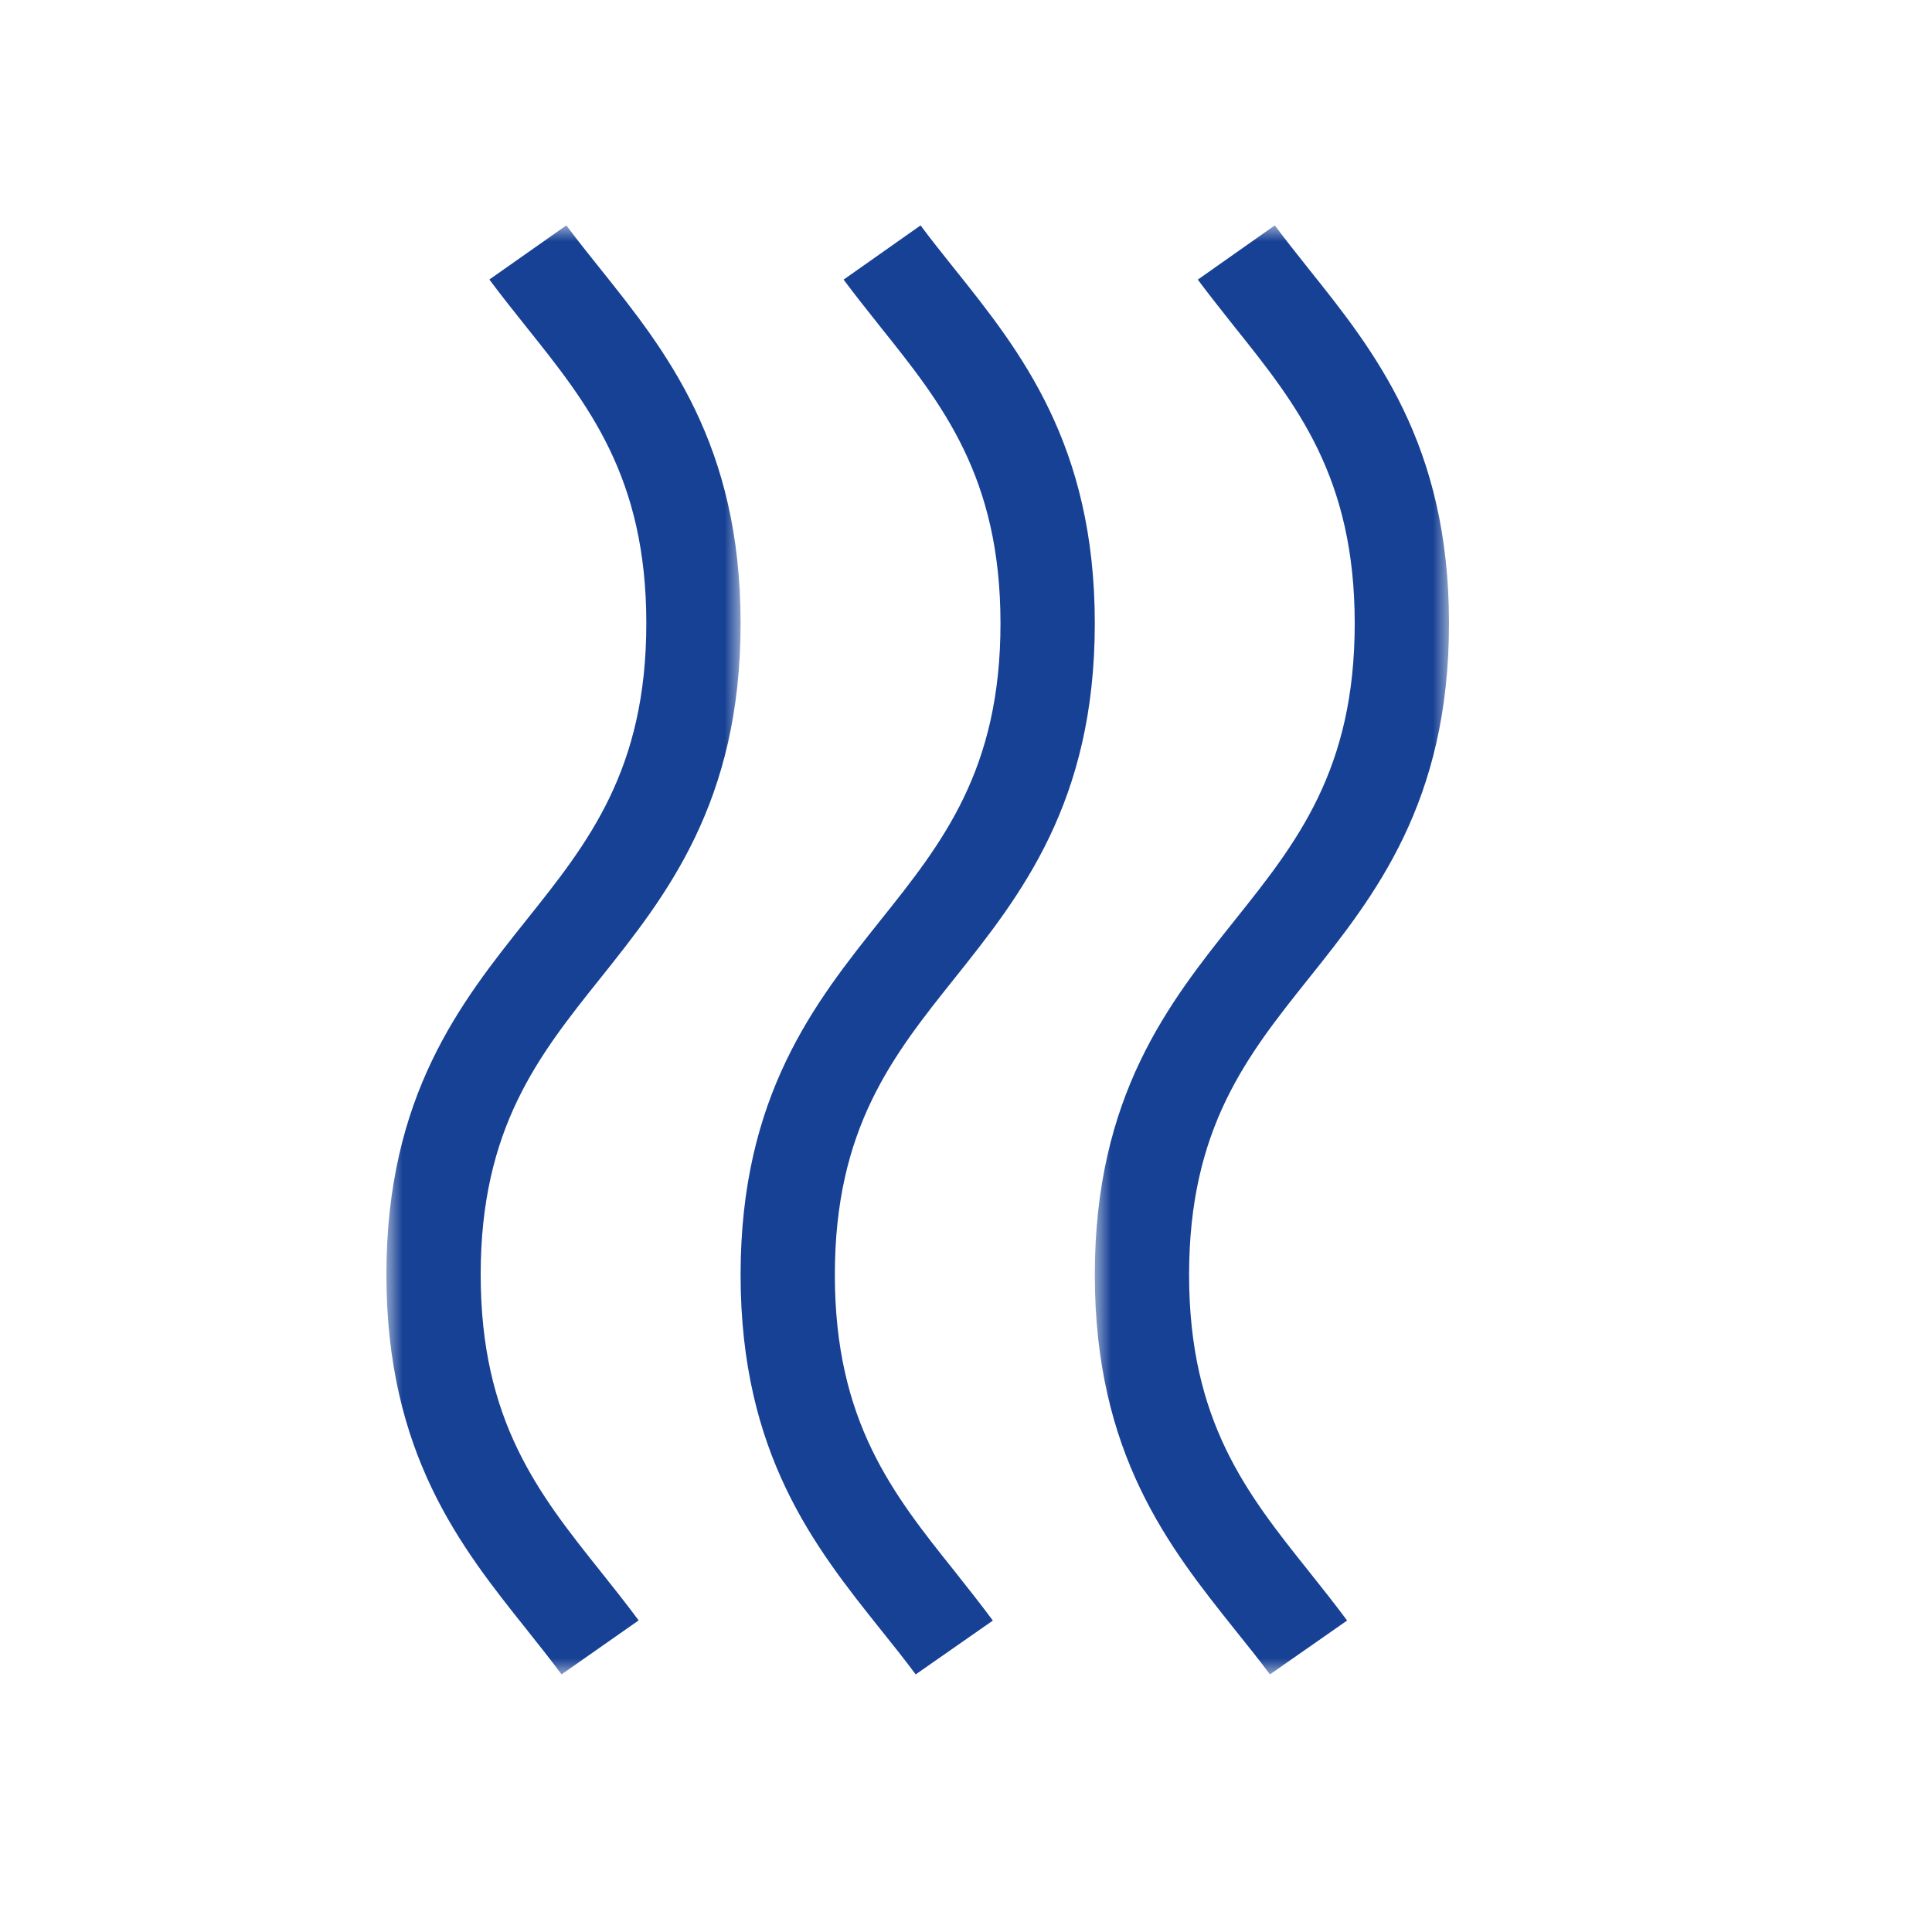 <?xml version="1.0" encoding="UTF-8"?>
<svg width="60px" height="60px" viewBox="0 0 60 60" version="1.1" xmlns="http://www.w3.org/2000/svg" xmlns:xlink="http://www.w3.org/1999/xlink">
    <title>smell</title>
    <defs>
        <polygon id="path-1" points="0 0 11 0 11 45 0 45"></polygon>
        <polygon id="path-3" points="0 0 11 0 11 45 0 45"></polygon>
    </defs>
    <g id="smell" stroke="none" stroke-width="1" fill="none" fill-rule="evenodd">
        <g id="Group-9" transform="translate(12, 7)">
            <g id="Group-3">
                <mask id="mask-2" fill="white">
                    <use xlink:href="#path-1"></use>
                </mask>
                <g id="Clip-2"></g>
                <path d="M2.928,32.584 C2.928,28.033 4.733,25.773 6.645,23.38 C8.687,20.822 11,17.925 11,12.359 C11,6.794 8.686,3.903 6.645,1.351 L6.601,1.296 C6.265,0.876 5.921,0.445 5.588,0 L3.198,1.681 C3.552,2.157 3.925,2.626 4.353,3.163 C6.266,5.554 8.072,7.814 8.072,12.359 C8.072,16.908 6.266,19.171 4.353,21.566 C2.313,24.123 -1.38551432e-05,27.02 -1.38551432e-05,32.584 C-1.38551432e-05,38.15 2.313,41.047 4.353,43.603 L4.47,43.751 C4.791,44.154 5.12,44.568 5.439,45 L7.834,43.323 C7.439,42.791 7.034,42.28 6.647,41.796 C4.73,39.392 2.928,37.13 2.928,32.584" id="Fill-1" fill="#174194" mask="url(#mask-2)"></path>
            </g>
            <path d="M17.642,41.791 C15.732,39.4 13.927,37.14 13.927,32.589 C13.927,28.037 15.733,25.777 17.644,23.384 C19.69,20.818 22,17.921 22,12.362 C22,6.801 19.687,3.907 17.646,1.353 L17.568,1.256 C17.244,0.85 16.911,0.433 16.589,0 L14.199,1.684 C14.549,2.154 14.914,2.613 15.27,3.06 L15.351,3.163 C17.264,5.554 19.071,7.815 19.071,12.362 C19.071,16.912 17.265,19.175 15.353,21.57 C13.312,24.127 11,27.024 11,32.589 C11,38.157 13.311,41.053 15.351,43.609 C15.721,44.069 16.085,44.525 16.438,45 L18.834,43.328 C18.45,42.811 18.048,42.304 17.657,41.81 L17.642,41.791 Z" id="Fill-4" fill="#174194"></path>
            <g id="Group-8" transform="translate(22, 0)">
                <mask id="mask-4" fill="white">
                    <use xlink:href="#path-3"></use>
                </mask>
                <g id="Clip-7"></g>
                <path d="M6.642,41.792 C4.732,39.399 2.928,37.138 2.928,32.589 C2.928,28.037 4.734,25.777 6.645,23.384 C8.687,20.826 11,17.928 11,12.363 C11,6.801 8.687,3.907 6.645,1.354 L6.574,1.264 C6.249,0.855 5.915,0.435 5.59,-6.89140825e-05 L3.199,1.684 C3.503,2.093 3.82,2.493 4.129,2.884 L4.351,3.165 C6.264,5.556 8.072,7.817 8.072,12.363 C8.072,16.913 6.266,19.175 4.353,21.571 C2.313,24.127 0,27.024 0,32.589 C0,38.159 2.311,41.054 4.349,43.609 C4.737,44.091 5.096,44.54 5.439,45 L7.836,43.327 C7.451,42.809 7.047,42.3 6.652,41.805 L6.642,41.792 Z" id="Fill-6" fill="#174194" mask="url(#mask-4)"></path>
            </g>
        </g>
    </g>
</svg>